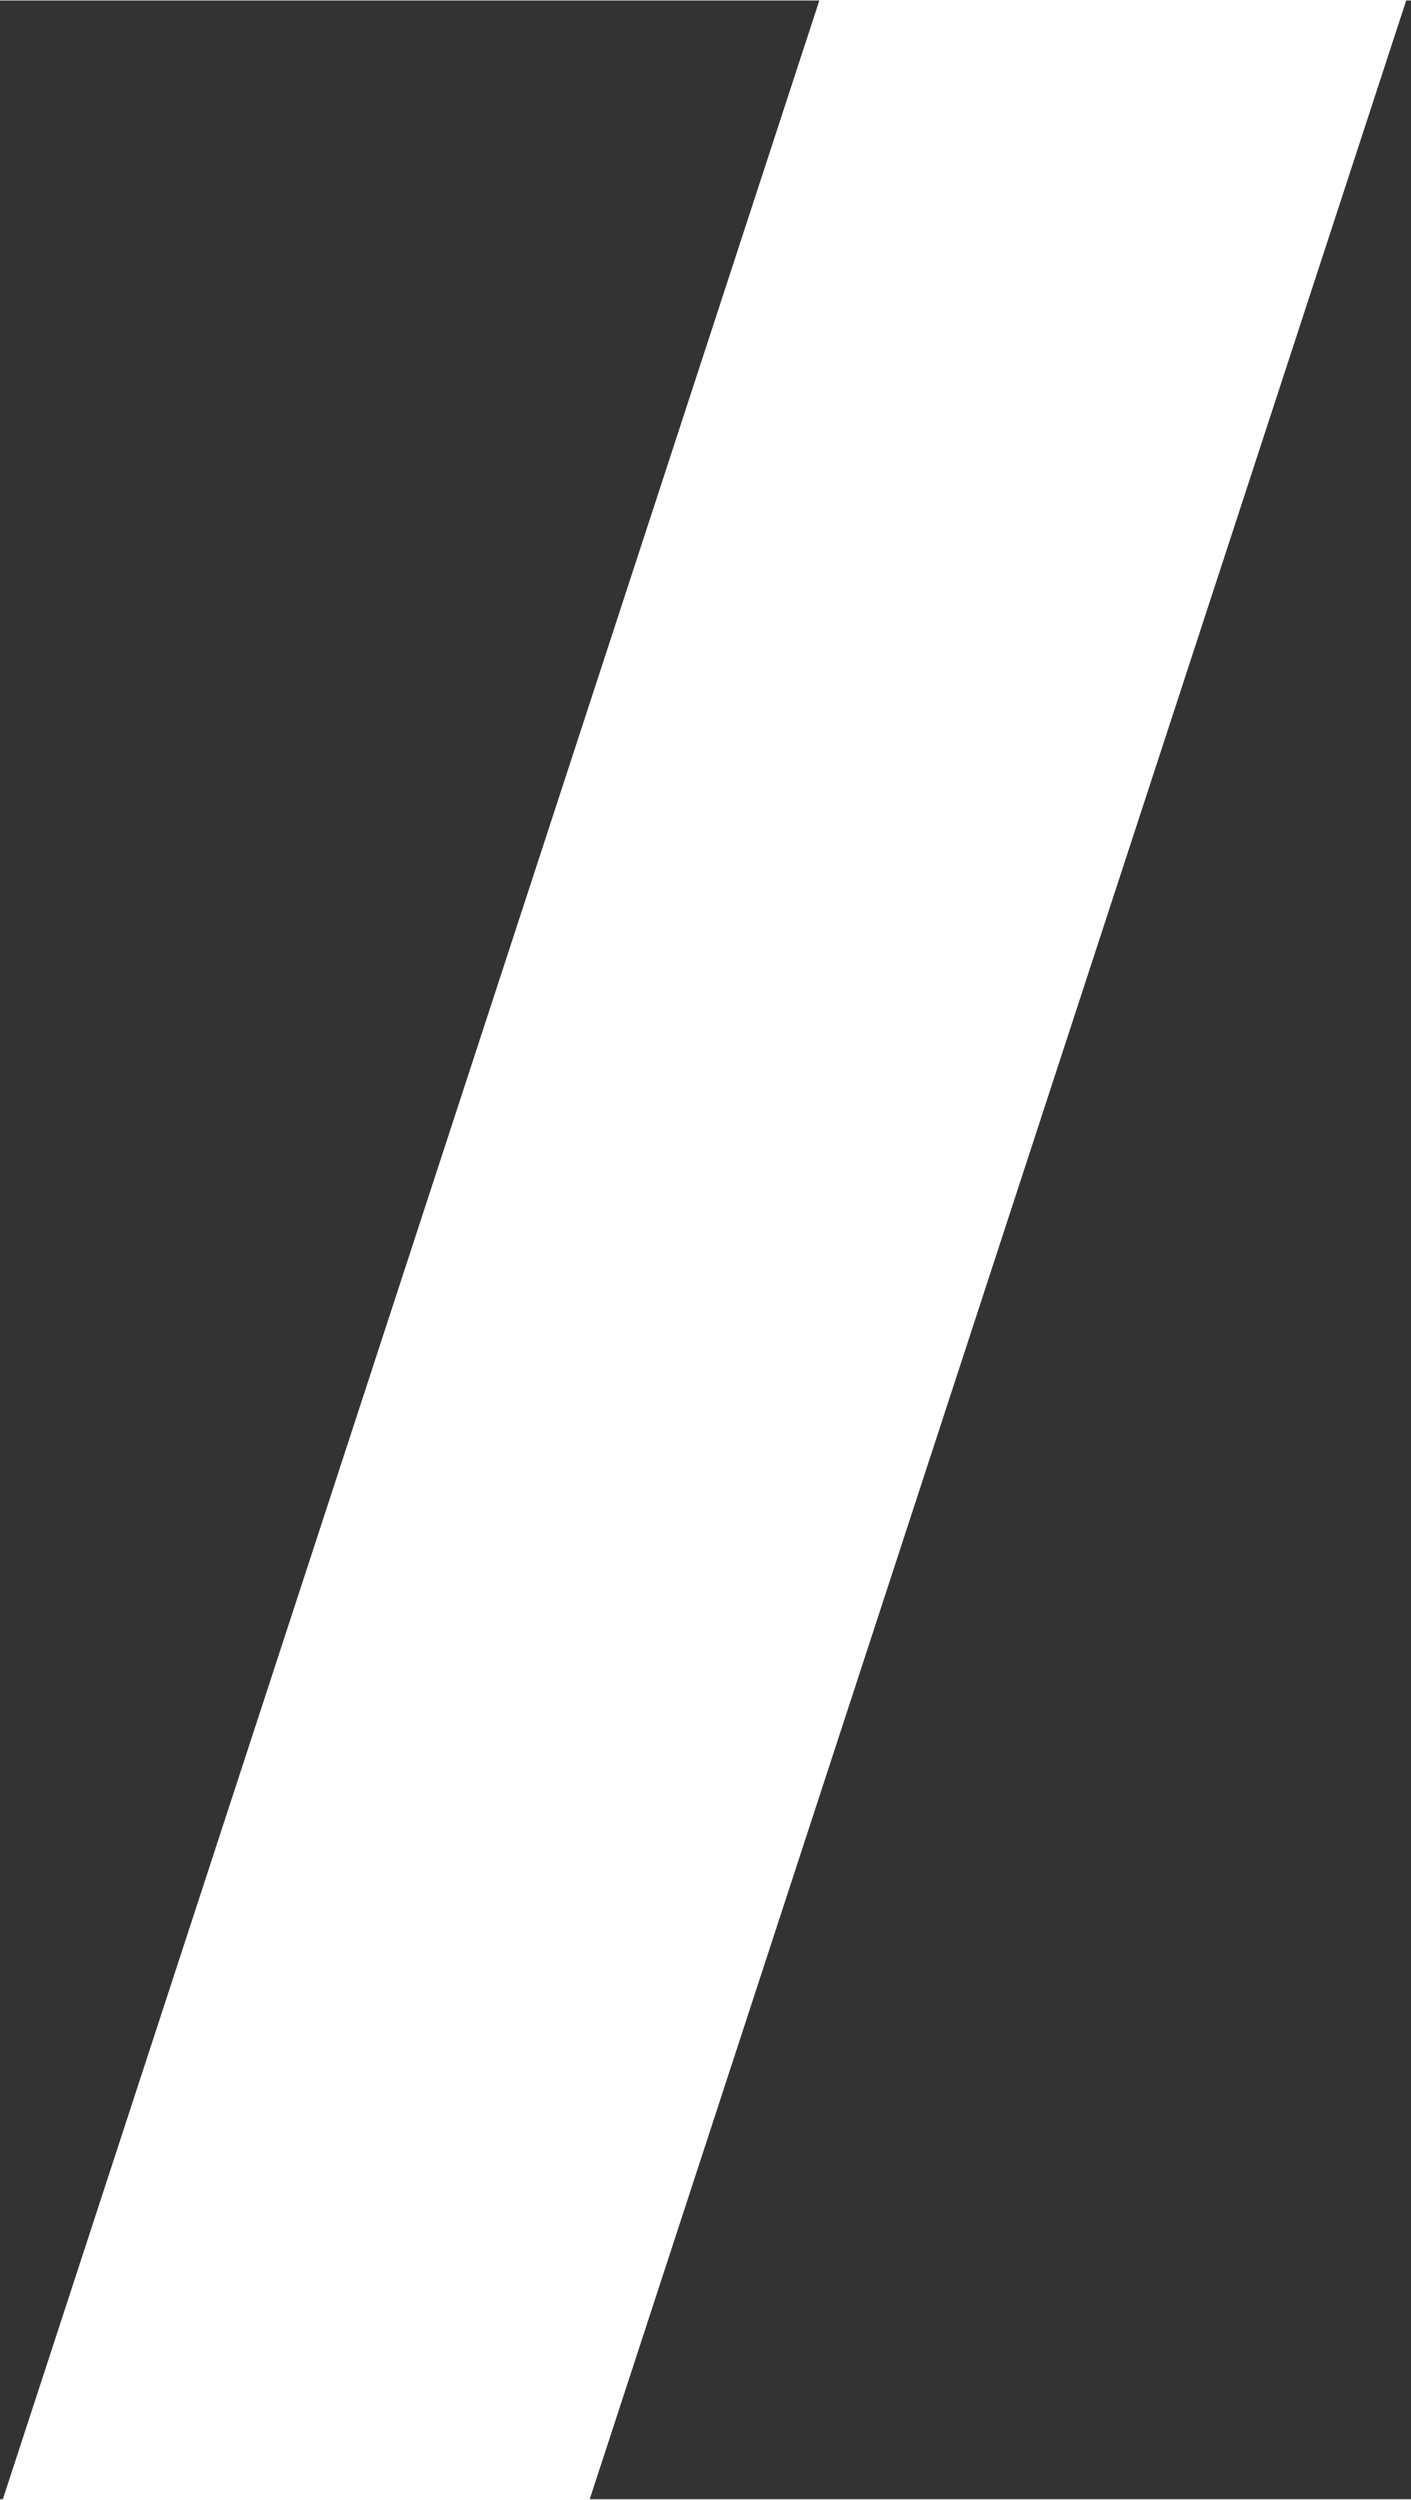 <?xml version="1.0" encoding="UTF-8"?>
<svg xmlns="http://www.w3.org/2000/svg" xmlns:xlink="http://www.w3.org/1999/xlink" xmlns:xodm="http://www.corel.com/coreldraw/odm/2003" xml:space="preserve" width="667px" height="1181px" version="1.1" style="shape-rendering:geometricPrecision; text-rendering:geometricPrecision; image-rendering:optimizeQuality; fill-rule:evenodd; clip-rule:evenodd" viewBox="0 0 667 1180.53">
 <rect x="0" y="0" width="667" height="1180.53" fill="#333333" stroke="none"/>
 <defs>
  <style type="text/css">
   
    .fil0 {fill:#fff;fill-rule:nonzero}
   
  </style>
 </defs>
 <g id="Ebene_x0020_1">
  <polygon class="fil0" points="387.62,-0.93 665.03,-0.93 278.16,1182.36 0.74,1182.36 "></polygon>
 </g>
</svg>
